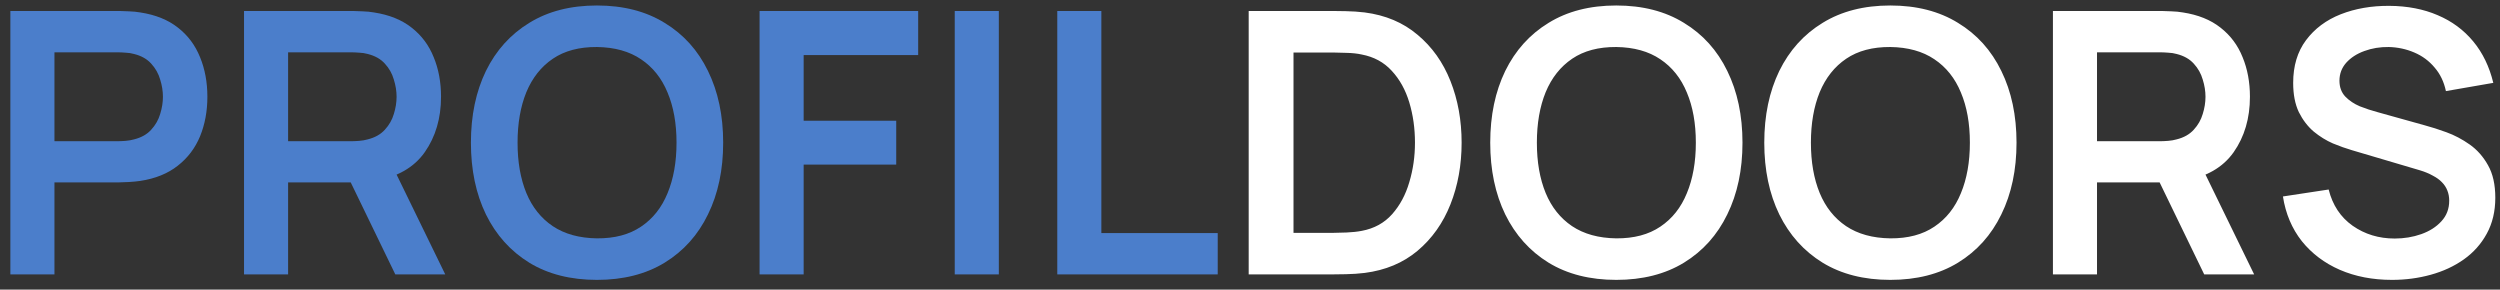 <?xml version="1.0" encoding="UTF-8"?> <svg xmlns="http://www.w3.org/2000/svg" width="164" height="19" viewBox="0 0 164 19" fill="none"><rect x="0" y="0" width="164" height="19" fill="#333333" stroke="none"/><path d="M0.68 18V0.72H7.82C7.988 0.72 8.204 0.728 8.468 0.744C8.732 0.752 8.976 0.776 9.2 0.816C10.2 0.968 11.024 1.3 11.672 1.812C12.328 2.324 12.812 2.972 13.124 3.756C13.444 4.532 13.604 5.396 13.604 6.348C13.604 7.292 13.444 8.156 13.124 8.94C12.804 9.716 12.316 10.36 11.66 10.872C11.012 11.384 10.192 11.716 9.2 11.868C8.976 11.9 8.728 11.924 8.456 11.94C8.192 11.956 7.98 11.964 7.82 11.964H3.572V18H0.68ZM3.572 9.264H7.7C7.86 9.264 8.04 9.256 8.24 9.24C8.44 9.224 8.624 9.192 8.792 9.144C9.272 9.024 9.648 8.812 9.92 8.508C10.2 8.204 10.396 7.86 10.508 7.476C10.628 7.092 10.688 6.716 10.688 6.348C10.688 5.98 10.628 5.604 10.508 5.22C10.396 4.828 10.2 4.48 9.92 4.176C9.648 3.872 9.272 3.66 8.792 3.54C8.624 3.492 8.44 3.464 8.24 3.456C8.04 3.44 7.86 3.432 7.7 3.432H3.572V9.264ZM16.008 18V0.72H23.148C23.316 0.72 23.532 0.728 23.796 0.744C24.06 0.752 24.304 0.776 24.528 0.816C25.528 0.968 26.352 1.3 27 1.812C27.656 2.324 28.14 2.972 28.452 3.756C28.772 4.532 28.932 5.396 28.932 6.348C28.932 7.756 28.576 8.968 27.864 9.984C27.152 10.992 26.06 11.616 24.588 11.856L23.352 11.964H18.9V18H16.008ZM25.932 18L22.524 10.968L25.464 10.32L29.208 18H25.932ZM18.9 9.264H23.028C23.188 9.264 23.368 9.256 23.568 9.24C23.768 9.224 23.952 9.192 24.12 9.144C24.6 9.024 24.976 8.812 25.248 8.508C25.528 8.204 25.724 7.86 25.836 7.476C25.956 7.092 26.016 6.716 26.016 6.348C26.016 5.98 25.956 5.604 25.836 5.22C25.724 4.828 25.528 4.48 25.248 4.176C24.976 3.872 24.6 3.66 24.12 3.54C23.952 3.492 23.768 3.464 23.568 3.456C23.368 3.44 23.188 3.432 23.028 3.432H18.9V9.264ZM39.16 18.36C37.432 18.36 35.952 17.984 34.72 17.232C33.488 16.472 32.54 15.416 31.876 14.064C31.22 12.712 30.892 11.144 30.892 9.36C30.892 7.576 31.22 6.008 31.876 4.656C32.54 3.304 33.488 2.252 34.72 1.5C35.952 0.74 37.432 0.36 39.16 0.36C40.888 0.36 42.368 0.74 43.6 1.5C44.84 2.252 45.788 3.304 46.444 4.656C47.108 6.008 47.44 7.576 47.44 9.36C47.44 11.144 47.108 12.712 46.444 14.064C45.788 15.416 44.84 16.472 43.6 17.232C42.368 17.984 40.888 18.36 39.16 18.36ZM39.16 15.636C40.32 15.644 41.284 15.388 42.052 14.868C42.828 14.348 43.408 13.616 43.792 12.672C44.184 11.728 44.38 10.624 44.38 9.36C44.38 8.096 44.184 7 43.792 6.072C43.408 5.136 42.828 4.408 42.052 3.888C41.284 3.368 40.32 3.1 39.16 3.084C38 3.076 37.036 3.332 36.268 3.852C35.5 4.372 34.92 5.104 34.528 6.048C34.144 6.992 33.952 8.096 33.952 9.36C33.952 10.624 34.144 11.724 34.528 12.66C34.912 13.588 35.488 14.312 36.256 14.832C37.032 15.352 38 15.62 39.16 15.636ZM49.828 18V0.72H60.232V3.612H52.72V7.92H58.792V10.8H52.72V18H49.828ZM62.631 18V0.72H65.523V18H62.631ZM69.358 18V0.72H72.249V15.288H79.882V18H69.358Z" fill="#4B7ECB"></path><path d="M81.914 18V0.72H87.422C87.566 0.72 87.85 0.724 88.274 0.732C88.706 0.74 89.122 0.768 89.522 0.816C90.89 0.992 92.046 1.48 92.99 2.28C93.942 3.072 94.662 4.084 95.15 5.316C95.638 6.548 95.882 7.896 95.882 9.36C95.882 10.824 95.638 12.172 95.15 13.404C94.662 14.636 93.942 15.652 92.99 16.452C92.046 17.244 90.89 17.728 89.522 17.904C89.13 17.952 88.718 17.98 88.286 17.988C87.854 17.996 87.566 18 87.422 18H81.914ZM84.854 15.276H87.422C87.662 15.276 87.966 15.268 88.334 15.252C88.71 15.236 89.042 15.2 89.33 15.144C90.146 14.992 90.81 14.628 91.322 14.052C91.834 13.476 92.21 12.776 92.45 11.952C92.698 11.128 92.822 10.264 92.822 9.36C92.822 8.424 92.698 7.544 92.45 6.72C92.202 5.896 91.818 5.204 91.298 4.644C90.786 4.084 90.13 3.728 89.33 3.576C89.042 3.512 88.71 3.476 88.334 3.468C87.966 3.452 87.662 3.444 87.422 3.444H84.854V15.276ZM106.027 18.36C104.299 18.36 102.819 17.984 101.587 17.232C100.355 16.472 99.407 15.416 98.743 14.064C98.087 12.712 97.759 11.144 97.759 9.36C97.759 7.576 98.087 6.008 98.743 4.656C99.407 3.304 100.355 2.252 101.587 1.5C102.819 0.74 104.299 0.36 106.027 0.36C107.755 0.36 109.235 0.74 110.467 1.5C111.707 2.252 112.655 3.304 113.311 4.656C113.975 6.008 114.307 7.576 114.307 9.36C114.307 11.144 113.975 12.712 113.311 14.064C112.655 15.416 111.707 16.472 110.467 17.232C109.235 17.984 107.755 18.36 106.027 18.36ZM106.027 15.636C107.187 15.644 108.151 15.388 108.919 14.868C109.695 14.348 110.275 13.616 110.659 12.672C111.051 11.728 111.247 10.624 111.247 9.36C111.247 8.096 111.051 7 110.659 6.072C110.275 5.136 109.695 4.408 108.919 3.888C108.151 3.368 107.187 3.1 106.027 3.084C104.867 3.076 103.903 3.332 103.135 3.852C102.367 4.372 101.787 5.104 101.395 6.048C101.011 6.992 100.819 8.096 100.819 9.36C100.819 10.624 101.011 11.724 101.395 12.66C101.779 13.588 102.355 14.312 103.123 14.832C103.899 15.352 104.867 15.62 106.027 15.636ZM124.004 18.36C122.276 18.36 120.796 17.984 119.564 17.232C118.332 16.472 117.384 15.416 116.72 14.064C116.064 12.712 115.736 11.144 115.736 9.36C115.736 7.576 116.064 6.008 116.72 4.656C117.384 3.304 118.332 2.252 119.564 1.5C120.796 0.74 122.276 0.36 124.004 0.36C125.732 0.36 127.212 0.74 128.444 1.5C129.684 2.252 130.632 3.304 131.288 4.656C131.952 6.008 132.284 7.576 132.284 9.36C132.284 11.144 131.952 12.712 131.288 14.064C130.632 15.416 129.684 16.472 128.444 17.232C127.212 17.984 125.732 18.36 124.004 18.36ZM124.004 15.636C125.164 15.644 126.128 15.388 126.896 14.868C127.672 14.348 128.252 13.616 128.636 12.672C129.028 11.728 129.224 10.624 129.224 9.36C129.224 8.096 129.028 7 128.636 6.072C128.252 5.136 127.672 4.408 126.896 3.888C126.128 3.368 125.164 3.1 124.004 3.084C122.844 3.076 121.88 3.332 121.112 3.852C120.344 4.372 119.764 5.104 119.372 6.048C118.988 6.992 118.796 8.096 118.796 9.36C118.796 10.624 118.988 11.724 119.372 12.66C119.756 13.588 120.332 14.312 121.1 14.832C121.876 15.352 122.844 15.62 124.004 15.636ZM134.672 18V0.72H141.812C141.98 0.72 142.196 0.728 142.46 0.744C142.724 0.752 142.968 0.776 143.192 0.816C144.192 0.968 145.016 1.3 145.664 1.812C146.32 2.324 146.804 2.972 147.116 3.756C147.436 4.532 147.596 5.396 147.596 6.348C147.596 7.756 147.24 8.968 146.528 9.984C145.816 10.992 144.724 11.616 143.252 11.856L142.016 11.964H137.564V18H134.672ZM144.596 18L141.188 10.968L144.128 10.32L147.872 18H144.596ZM137.564 9.264H141.692C141.852 9.264 142.032 9.256 142.232 9.24C142.432 9.224 142.616 9.192 142.784 9.144C143.264 9.024 143.64 8.812 143.912 8.508C144.192 8.204 144.388 7.86 144.5 7.476C144.62 7.092 144.68 6.716 144.68 6.348C144.68 5.98 144.62 5.604 144.5 5.22C144.388 4.828 144.192 4.48 143.912 4.176C143.64 3.872 143.264 3.66 142.784 3.54C142.616 3.492 142.432 3.464 142.232 3.456C142.032 3.44 141.852 3.432 141.692 3.432H137.564V9.264ZM156.912 18.36C155.648 18.36 154.508 18.14 153.492 17.7C152.484 17.26 151.652 16.632 150.996 15.816C150.348 14.992 149.936 14.016 149.76 12.888L152.76 12.432C153.016 13.456 153.54 14.248 154.332 14.808C155.132 15.368 156.052 15.648 157.092 15.648C157.708 15.648 158.288 15.552 158.832 15.36C159.376 15.168 159.816 14.888 160.152 14.52C160.496 14.152 160.668 13.7 160.668 13.164C160.668 12.924 160.628 12.704 160.548 12.504C160.468 12.296 160.348 12.112 160.188 11.952C160.036 11.792 159.836 11.648 159.588 11.52C159.348 11.384 159.068 11.268 158.748 11.172L154.284 9.852C153.9 9.74 153.484 9.592 153.036 9.408C152.596 9.216 152.176 8.956 151.776 8.628C151.384 8.292 151.06 7.868 150.804 7.356C150.556 6.836 150.432 6.196 150.432 5.436C150.432 4.324 150.712 3.392 151.272 2.64C151.84 1.88 152.6 1.312 153.552 0.936C154.512 0.56 155.576 0.376 156.744 0.384C157.928 0.392 158.984 0.596 159.912 0.996C160.84 1.388 161.616 1.96 162.24 2.712C162.864 3.464 163.304 4.372 163.56 5.436L160.452 5.976C160.324 5.368 160.076 4.852 159.708 4.428C159.348 3.996 158.904 3.668 158.376 3.444C157.856 3.22 157.3 3.1 156.708 3.084C156.132 3.076 155.596 3.164 155.1 3.348C154.612 3.524 154.216 3.78 153.912 4.116C153.616 4.452 153.468 4.844 153.468 5.292C153.468 5.716 153.596 6.064 153.852 6.336C154.108 6.6 154.424 6.812 154.8 6.972C155.184 7.124 155.572 7.252 155.964 7.356L159.06 8.22C159.484 8.332 159.96 8.484 160.488 8.676C161.016 8.868 161.524 9.136 162.012 9.48C162.5 9.824 162.9 10.276 163.212 10.836C163.532 11.396 163.692 12.108 163.692 12.972C163.692 13.868 163.504 14.656 163.128 15.336C162.76 16.008 162.26 16.568 161.628 17.016C160.996 17.464 160.272 17.8 159.456 18.024C158.648 18.248 157.8 18.36 156.912 18.36Z" fill="white"></path></svg> 